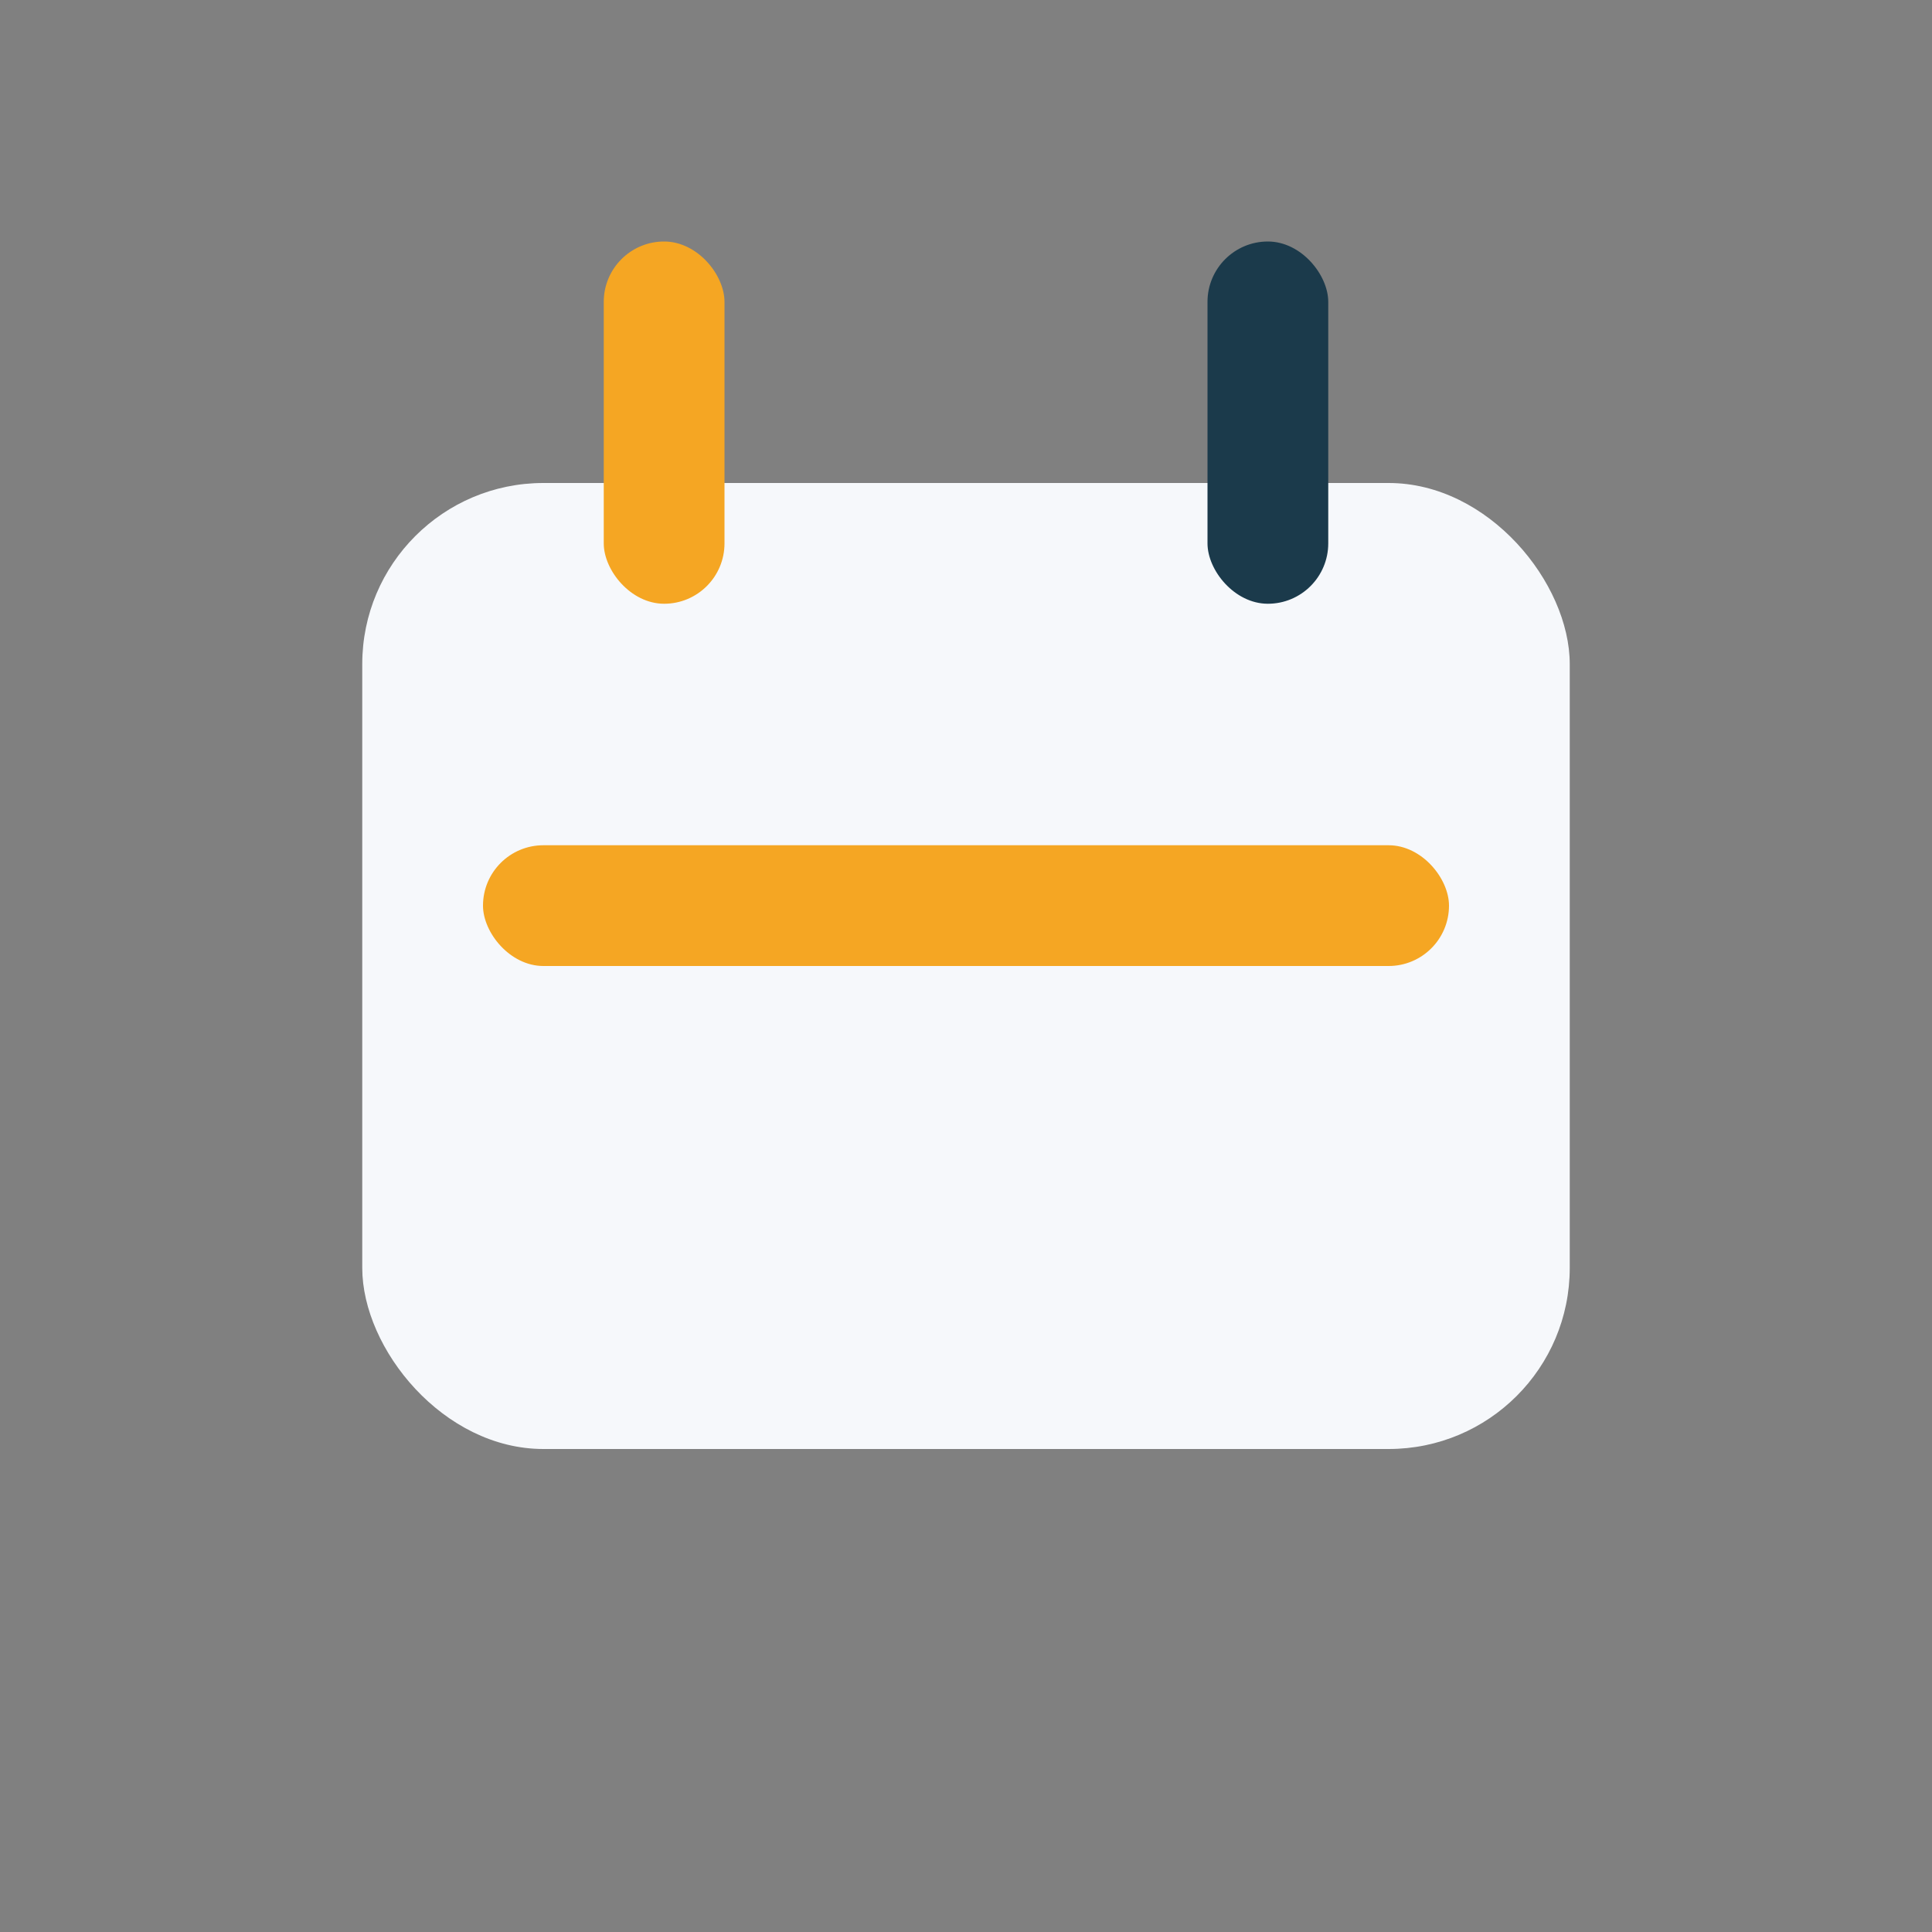 <?xml version="1.0" encoding="UTF-8"?>
<svg xmlns="http://www.w3.org/2000/svg" width="32" height="32" viewBox="0 0 32 32"><rect x="0" y="0" width="32" height="32" fill="#808080" stroke="none"/><rect x="6" y="8" width="20" height="16" rx="3" fill="#F6F8FB"/><rect x="10" y="4" width="2" height="6" rx="1" fill="#F5A623"/><rect x="20" y="4" width="2" height="6" rx="1" fill="#1B3A4B"/><rect x="8" y="14" width="16" height="2" rx="1" fill="#F5A623"/></svg>